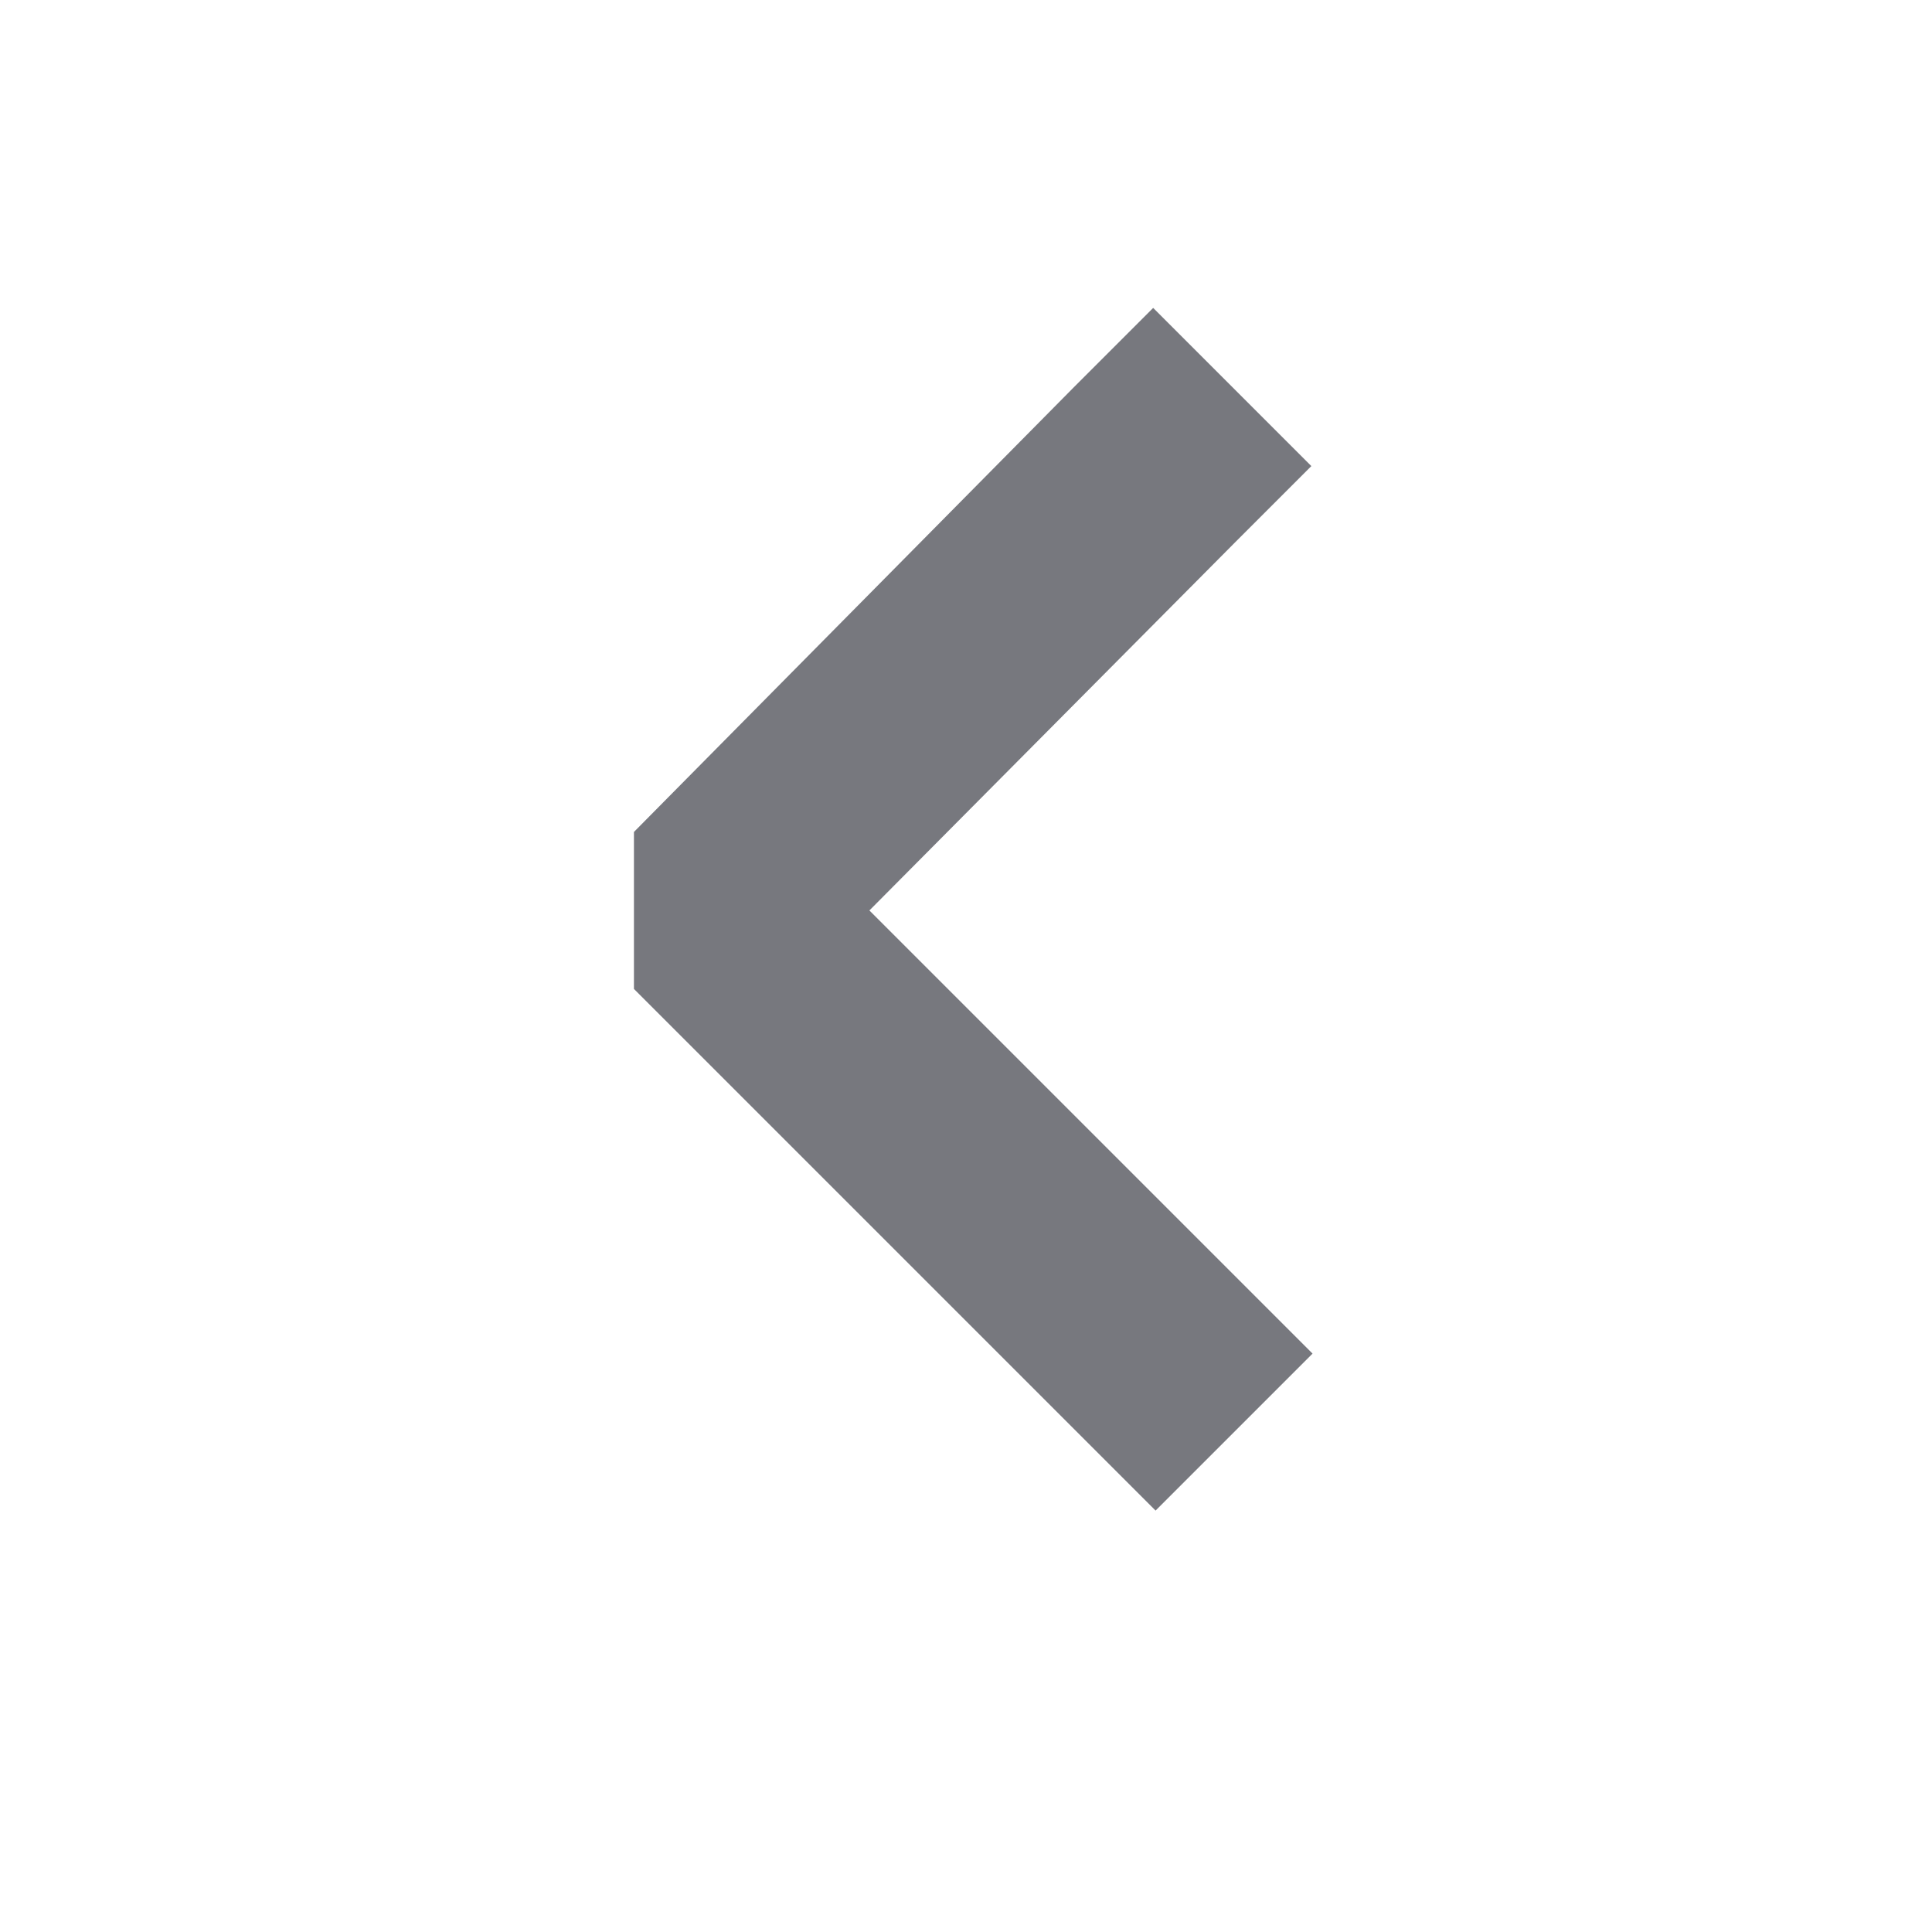 <svg xmlns="http://www.w3.org/2000/svg" width="14" height="14" fill="none" viewBox="0 0 16 15"><path fill="#0D1019" fill-opacity=".56" d="m10.86 3.36-.65.65L7.2 7.04l3.02 3.02.65.65-1.3 1.3-.65-.65-3.67-3.67v-1.3L8.9 2.7l.65-.65 1.3 1.3Z"/></svg>
